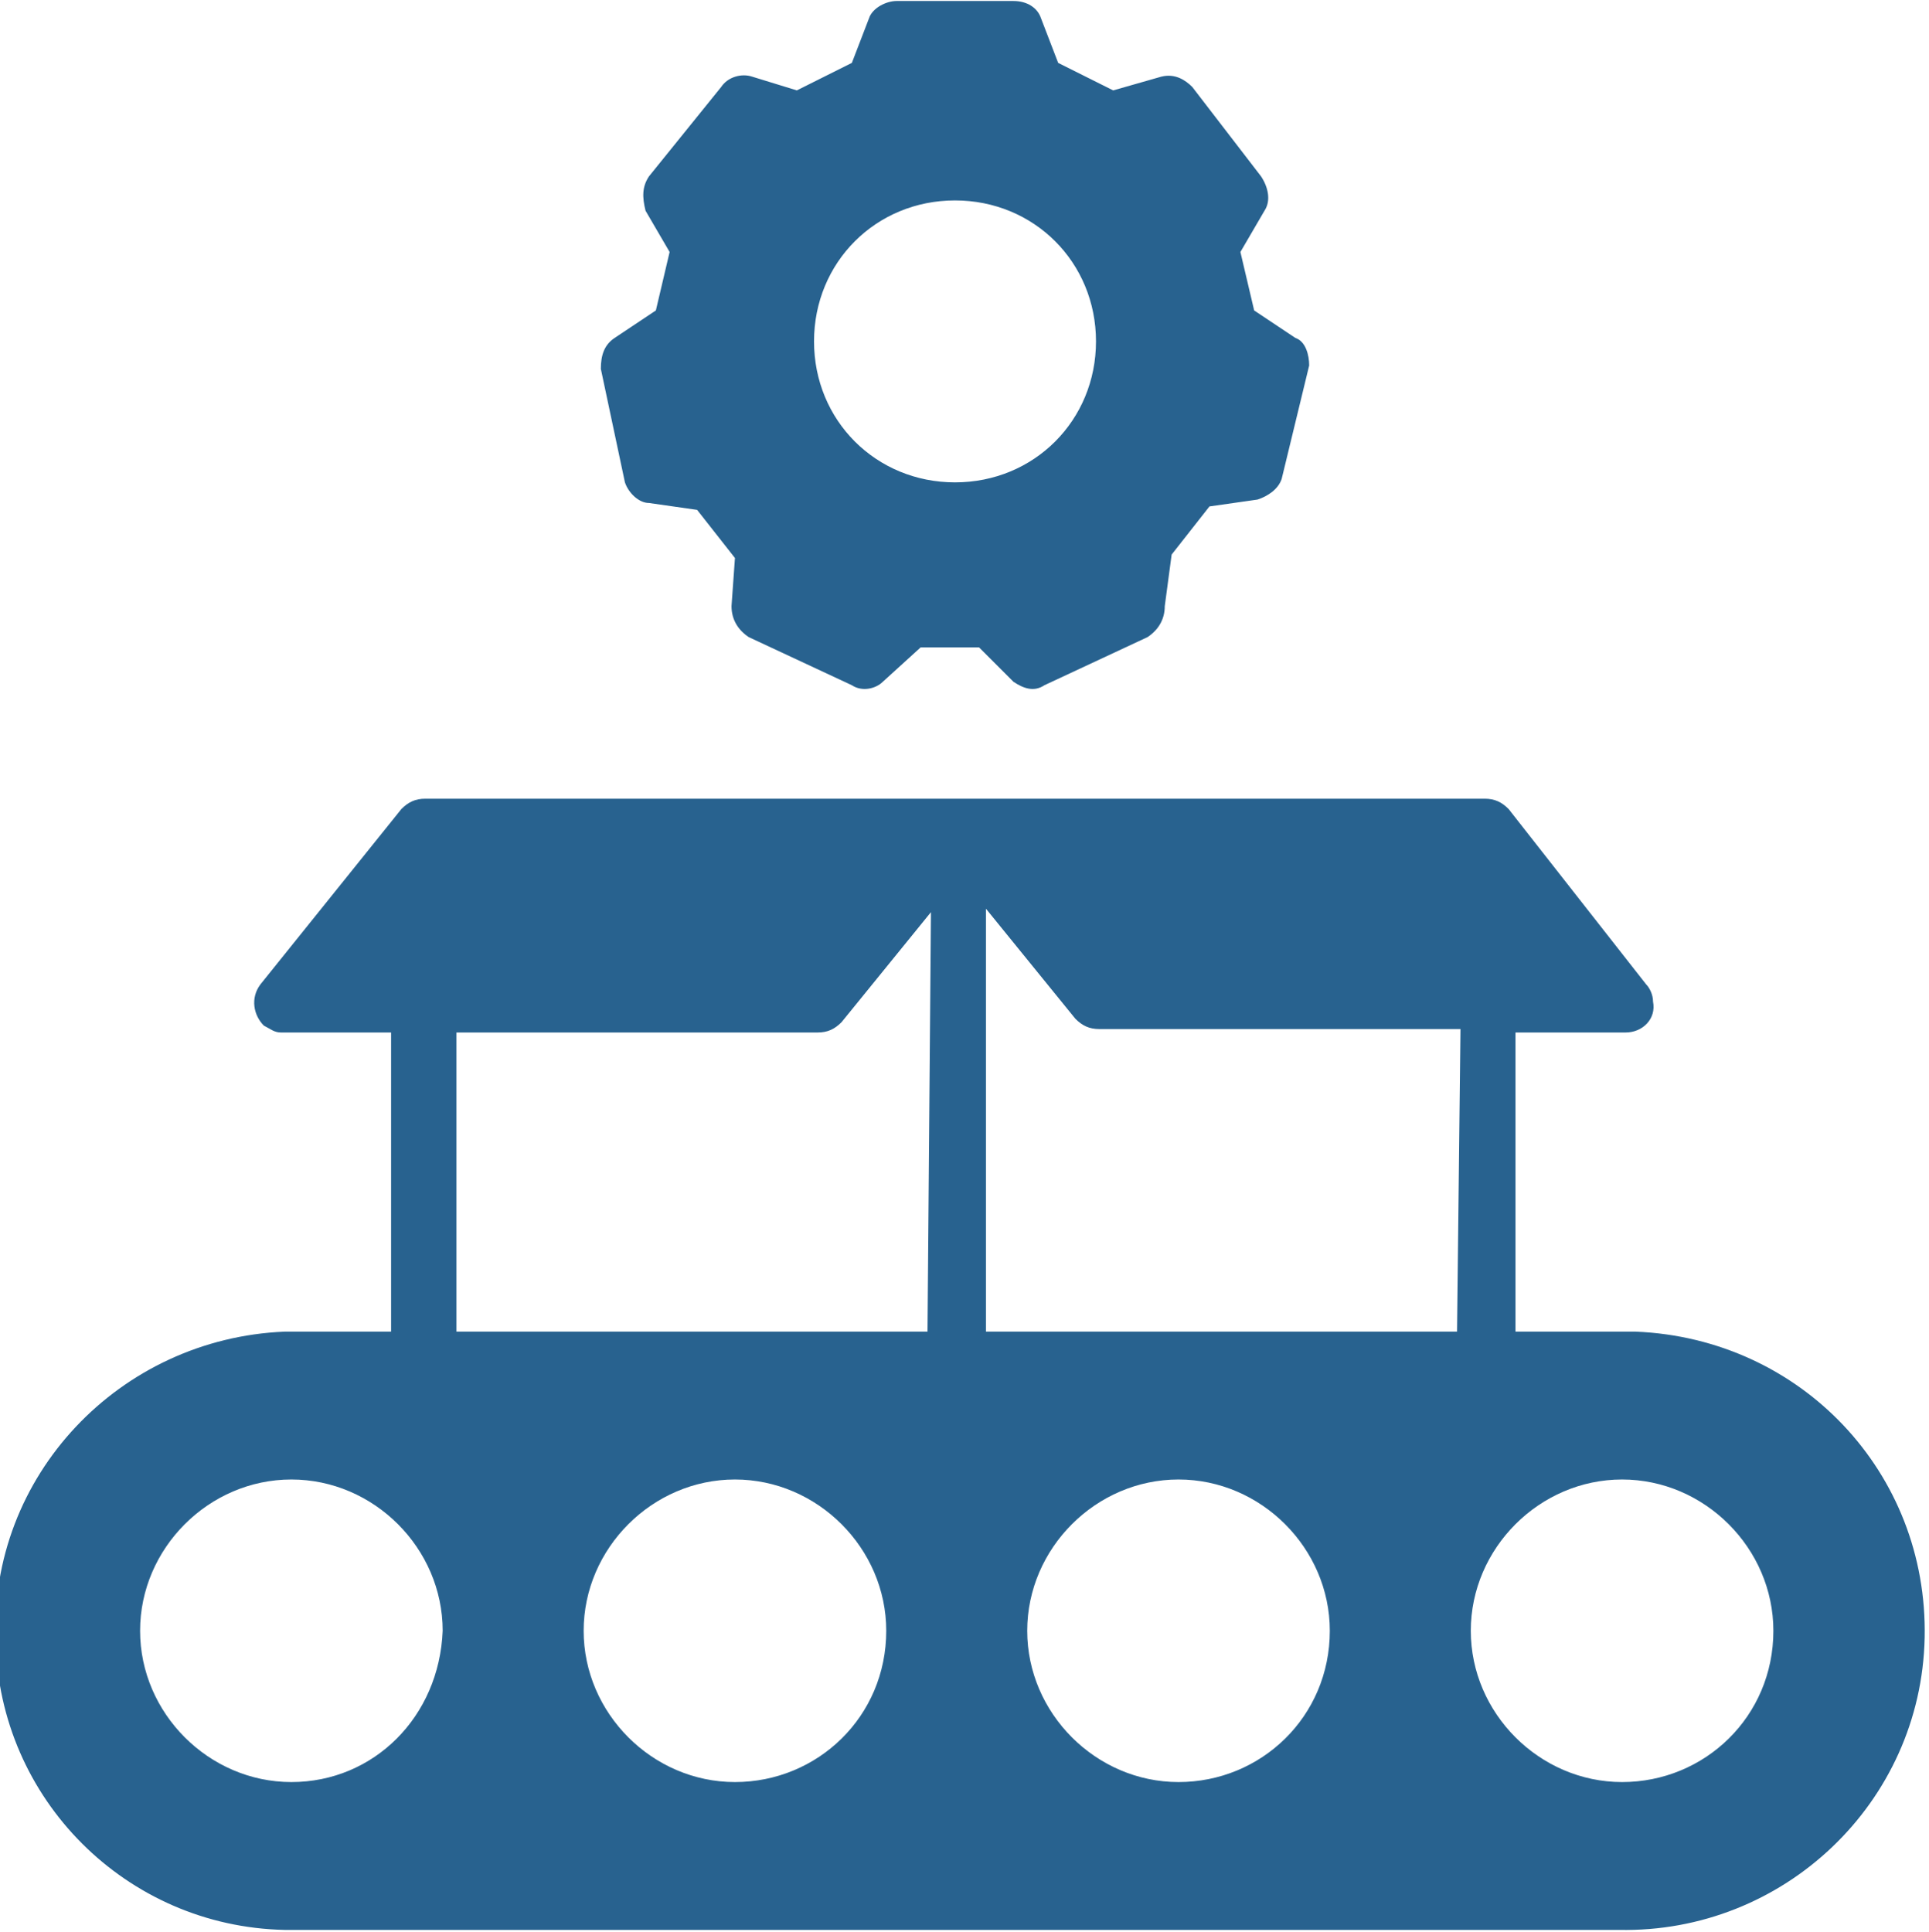 <svg enable-background="new 0 0 56.1 56.2" viewBox="0 0 56.1 56.2" xmlns="http://www.w3.org/2000/svg"><g fill="#28628f" transform="translate(-1.926 -1.471)"><path d="m49.1 40.2h-3.1v-8.7h3.2c.5 0 .9-.4.8-.9 0-.2-.1-.4-.2-.5l-4-5.1c-.2-.2-.4-.3-.7-.3h-30.8c-.3 0-.5.1-.7.3l-4.1 5.1c-.3.4-.2.9.1 1.2.2.1.3.2.5.2h3.2v8.7h-3.1c-4.8.2-8.6 4.2-8.4 9 .1 4.6 3.8 8.3 8.4 8.4h38.8c4.8.1 8.8-3.7 8.9-8.5s-3.6-8.7-8.4-8.9c0 0-.2 0-.4 0zm-38.7 13.1c-2.4 0-4.4-2-4.4-4.4s2-4.4 4.4-4.4 4.4 2 4.4 4.4c-.1 2.5-2 4.4-4.4 4.4zm12.9 0c-2.4 0-4.4-2-4.4-4.4s2-4.4 4.4-4.4 4.4 2 4.4 4.4c0 2.5-2 4.4-4.4 4.4zm5.6-13.1h-13.7v-8.7h10.5c.3 0 .5-.1.7-.3l2.6-3.2zm7.3 13.1c-2.4 0-4.4-2-4.4-4.4s2-4.4 4.4-4.4 4.4 2 4.4 4.4c0 2.5-2 4.4-4.4 4.4zm8.1-13.1h-13.7v-12.3l2.6 3.2c.2.2.4.3.7.3h10.5zm4.8 13.1c-2.4 0-4.4-2-4.4-4.4s2-4.4 4.4-4.4 4.4 2 4.4 4.4c0 2.5-2 4.4-4.4 4.4z"/><path d="m39.6 11.3-1.2-.8-.4-1.7.7-1.2c.2-.3.1-.7-.1-1l-2-2.6c-.2-.2-.5-.4-.9-.3l-1.4.4-1.6-.8-.5-1.3c-.1-.3-.4-.5-.8-.5h-3.4c-.3 0-.7.2-.8.5l-.5 1.3-1.6.8-1.3-.4c-.3-.1-.7 0-.9.3l-2.1 2.6c-.2.3-.2.6-.1 1l.7 1.2-.4 1.7-1.2.8c-.3.2-.4.5-.4.9l.7 3.3c.1.3.4.6.7.6l1.4.2 1.1 1.4-.1 1.4c0 .4.2.7.5.9l3 1.4c.3.2.7.1.9-.1l1.1-1h1.7l1 1c.3.2.6.3.9.1l3-1.4c.3-.2.5-.5.5-.9l.2-1.5 1.1-1.4 1.4-.2c.3-.1.6-.3.7-.6l.8-3.3c0-.3-.1-.7-.4-.8zm-9.9 4.2c-2.3 0-4.1-1.8-4.1-4.1s1.8-4.1 4.1-4.1 4.1 1.8 4.1 4.1-1.8 4.1-4.1 4.1z"/></g></svg>